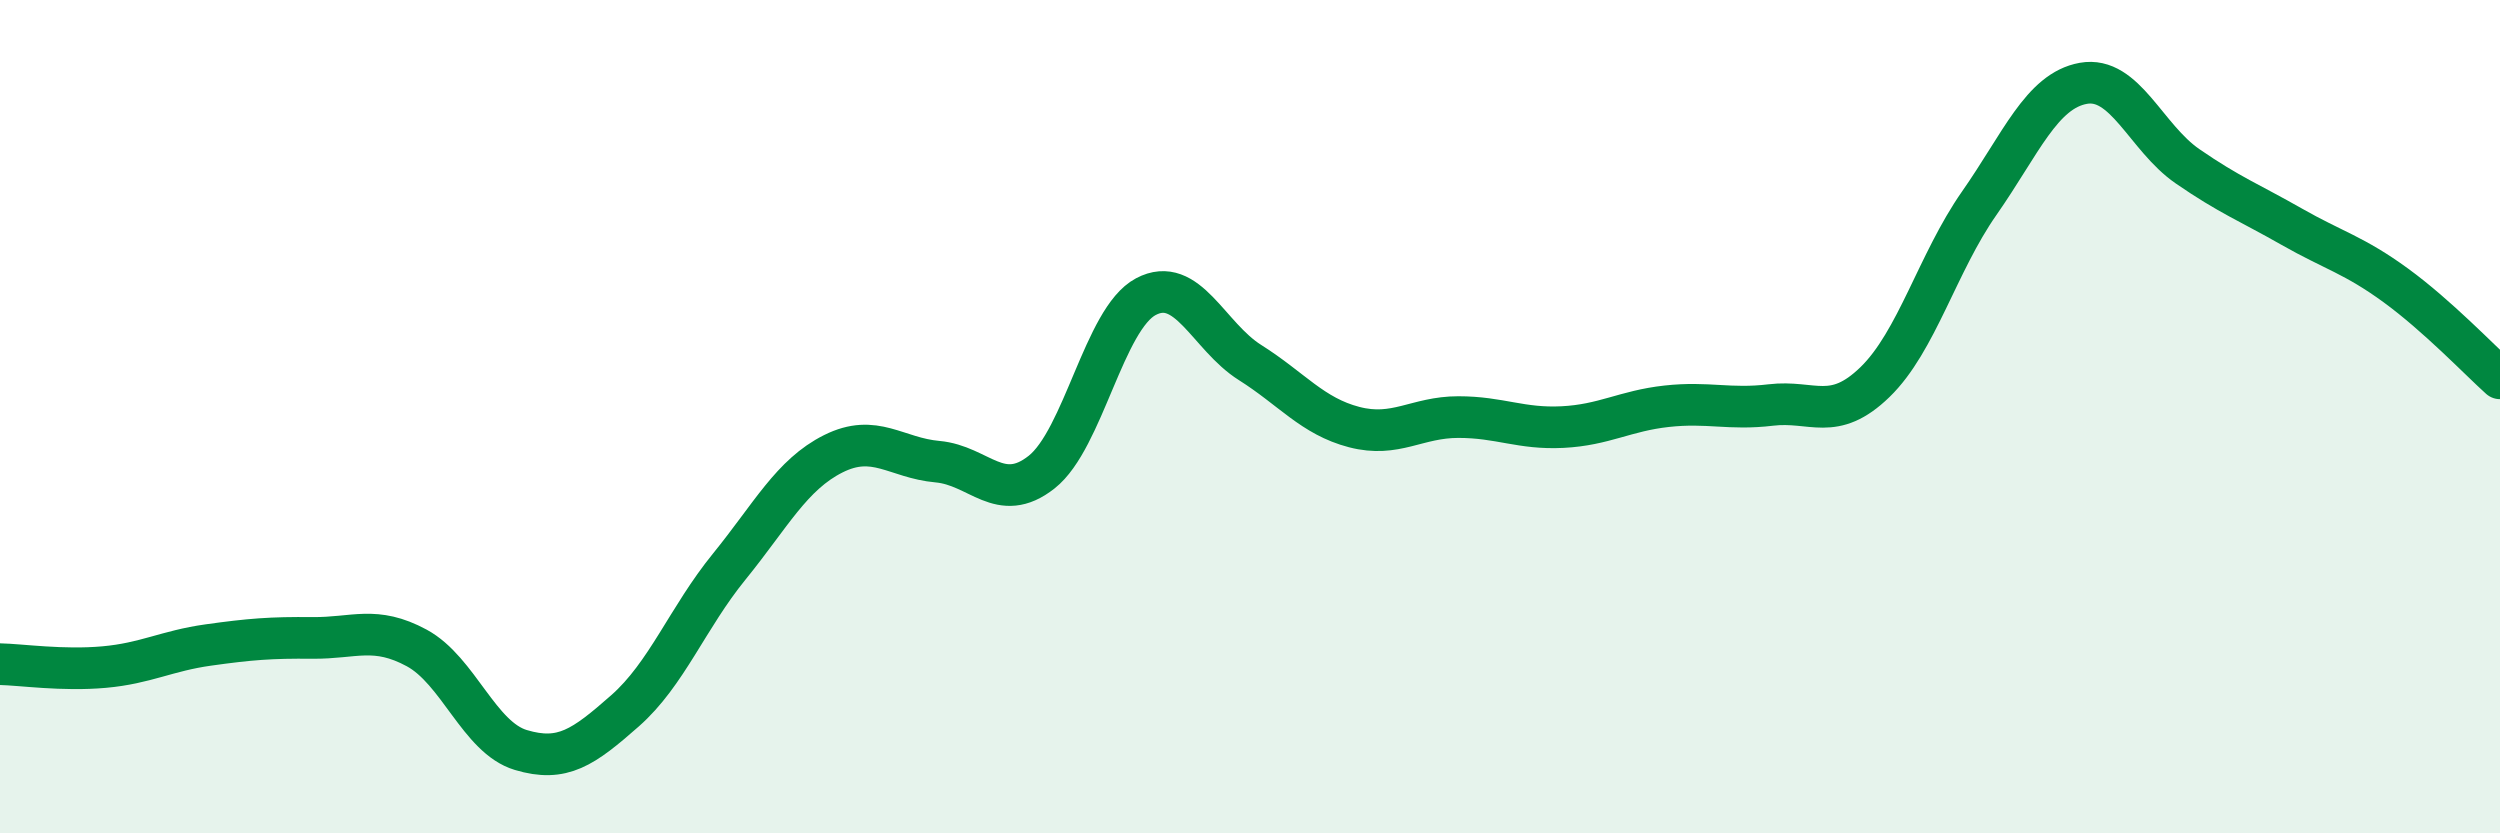 
    <svg width="60" height="20" viewBox="0 0 60 20" xmlns="http://www.w3.org/2000/svg">
      <path
        d="M 0,15.94 C 0.5,15.95 1.5,16.1 2.5,16.01 C 3.5,15.92 4,15.62 5,15.48 C 6,15.34 6.5,15.3 7.5,15.31 C 8.5,15.32 9,15.01 10,15.55 C 11,16.09 11.5,17.7 12.5,18 C 13.5,18.3 14,17.94 15,17.06 C 16,16.18 16.5,14.83 17.5,13.6 C 18.5,12.37 19,11.39 20,10.89 C 21,10.39 21.5,10.99 22.5,11.08 C 23.5,11.17 24,12.12 25,11.33 C 26,10.54 26.5,7.65 27.5,7.12 C 28.5,6.59 29,8.07 30,8.7 C 31,9.33 31.5,9.99 32.5,10.25 C 33.5,10.51 34,10.01 35,10.01 C 36,10.01 36.5,10.3 37.5,10.25 C 38.5,10.2 39,9.86 40,9.75 C 41,9.64 41.5,9.84 42.5,9.72 C 43.5,9.6 44,10.14 45,9.17 C 46,8.2 46.5,6.31 47.5,4.88 C 48.5,3.45 49,2.18 50,2 C 51,1.82 51.5,3.3 52.5,3.99 C 53.5,4.68 54,4.87 55,5.44 C 56,6.01 56.5,6.12 57.5,6.85 C 58.5,7.58 59.5,8.63 60,9.08L60 20L0 20Z"
        fill="#008740"
        opacity="0.1"
        stroke-linecap="round"
        stroke-linejoin="round"
      />
      <path
        d="M 0,15.94 C 0.5,15.95 1.5,16.1 2.5,16.01 C 3.5,15.92 4,15.62 5,15.48 C 6,15.34 6.5,15.3 7.5,15.31 C 8.5,15.32 9,15.01 10,15.55 C 11,16.09 11.5,17.7 12.5,18 C 13.5,18.3 14,17.94 15,17.06 C 16,16.18 16.5,14.83 17.5,13.6 C 18.5,12.37 19,11.39 20,10.89 C 21,10.39 21.5,10.99 22.5,11.08 C 23.5,11.17 24,12.12 25,11.33 C 26,10.54 26.5,7.65 27.5,7.12 C 28.5,6.59 29,8.07 30,8.7 C 31,9.33 31.5,9.99 32.5,10.25 C 33.5,10.51 34,10.01 35,10.01 C 36,10.01 36.5,10.3 37.5,10.25 C 38.5,10.2 39,9.86 40,9.75 C 41,9.64 41.5,9.84 42.5,9.72 C 43.5,9.6 44,10.14 45,9.17 C 46,8.2 46.5,6.31 47.5,4.88 C 48.5,3.45 49,2.18 50,2 C 51,1.82 51.5,3.3 52.5,3.99 C 53.5,4.68 54,4.87 55,5.44 C 56,6.01 56.5,6.12 57.5,6.85 C 58.5,7.58 59.5,8.63 60,9.08"
        stroke="#008740"
        stroke-width="1"
        fill="none"
        stroke-linecap="round"
        stroke-linejoin="round"
      />
    </svg>
  